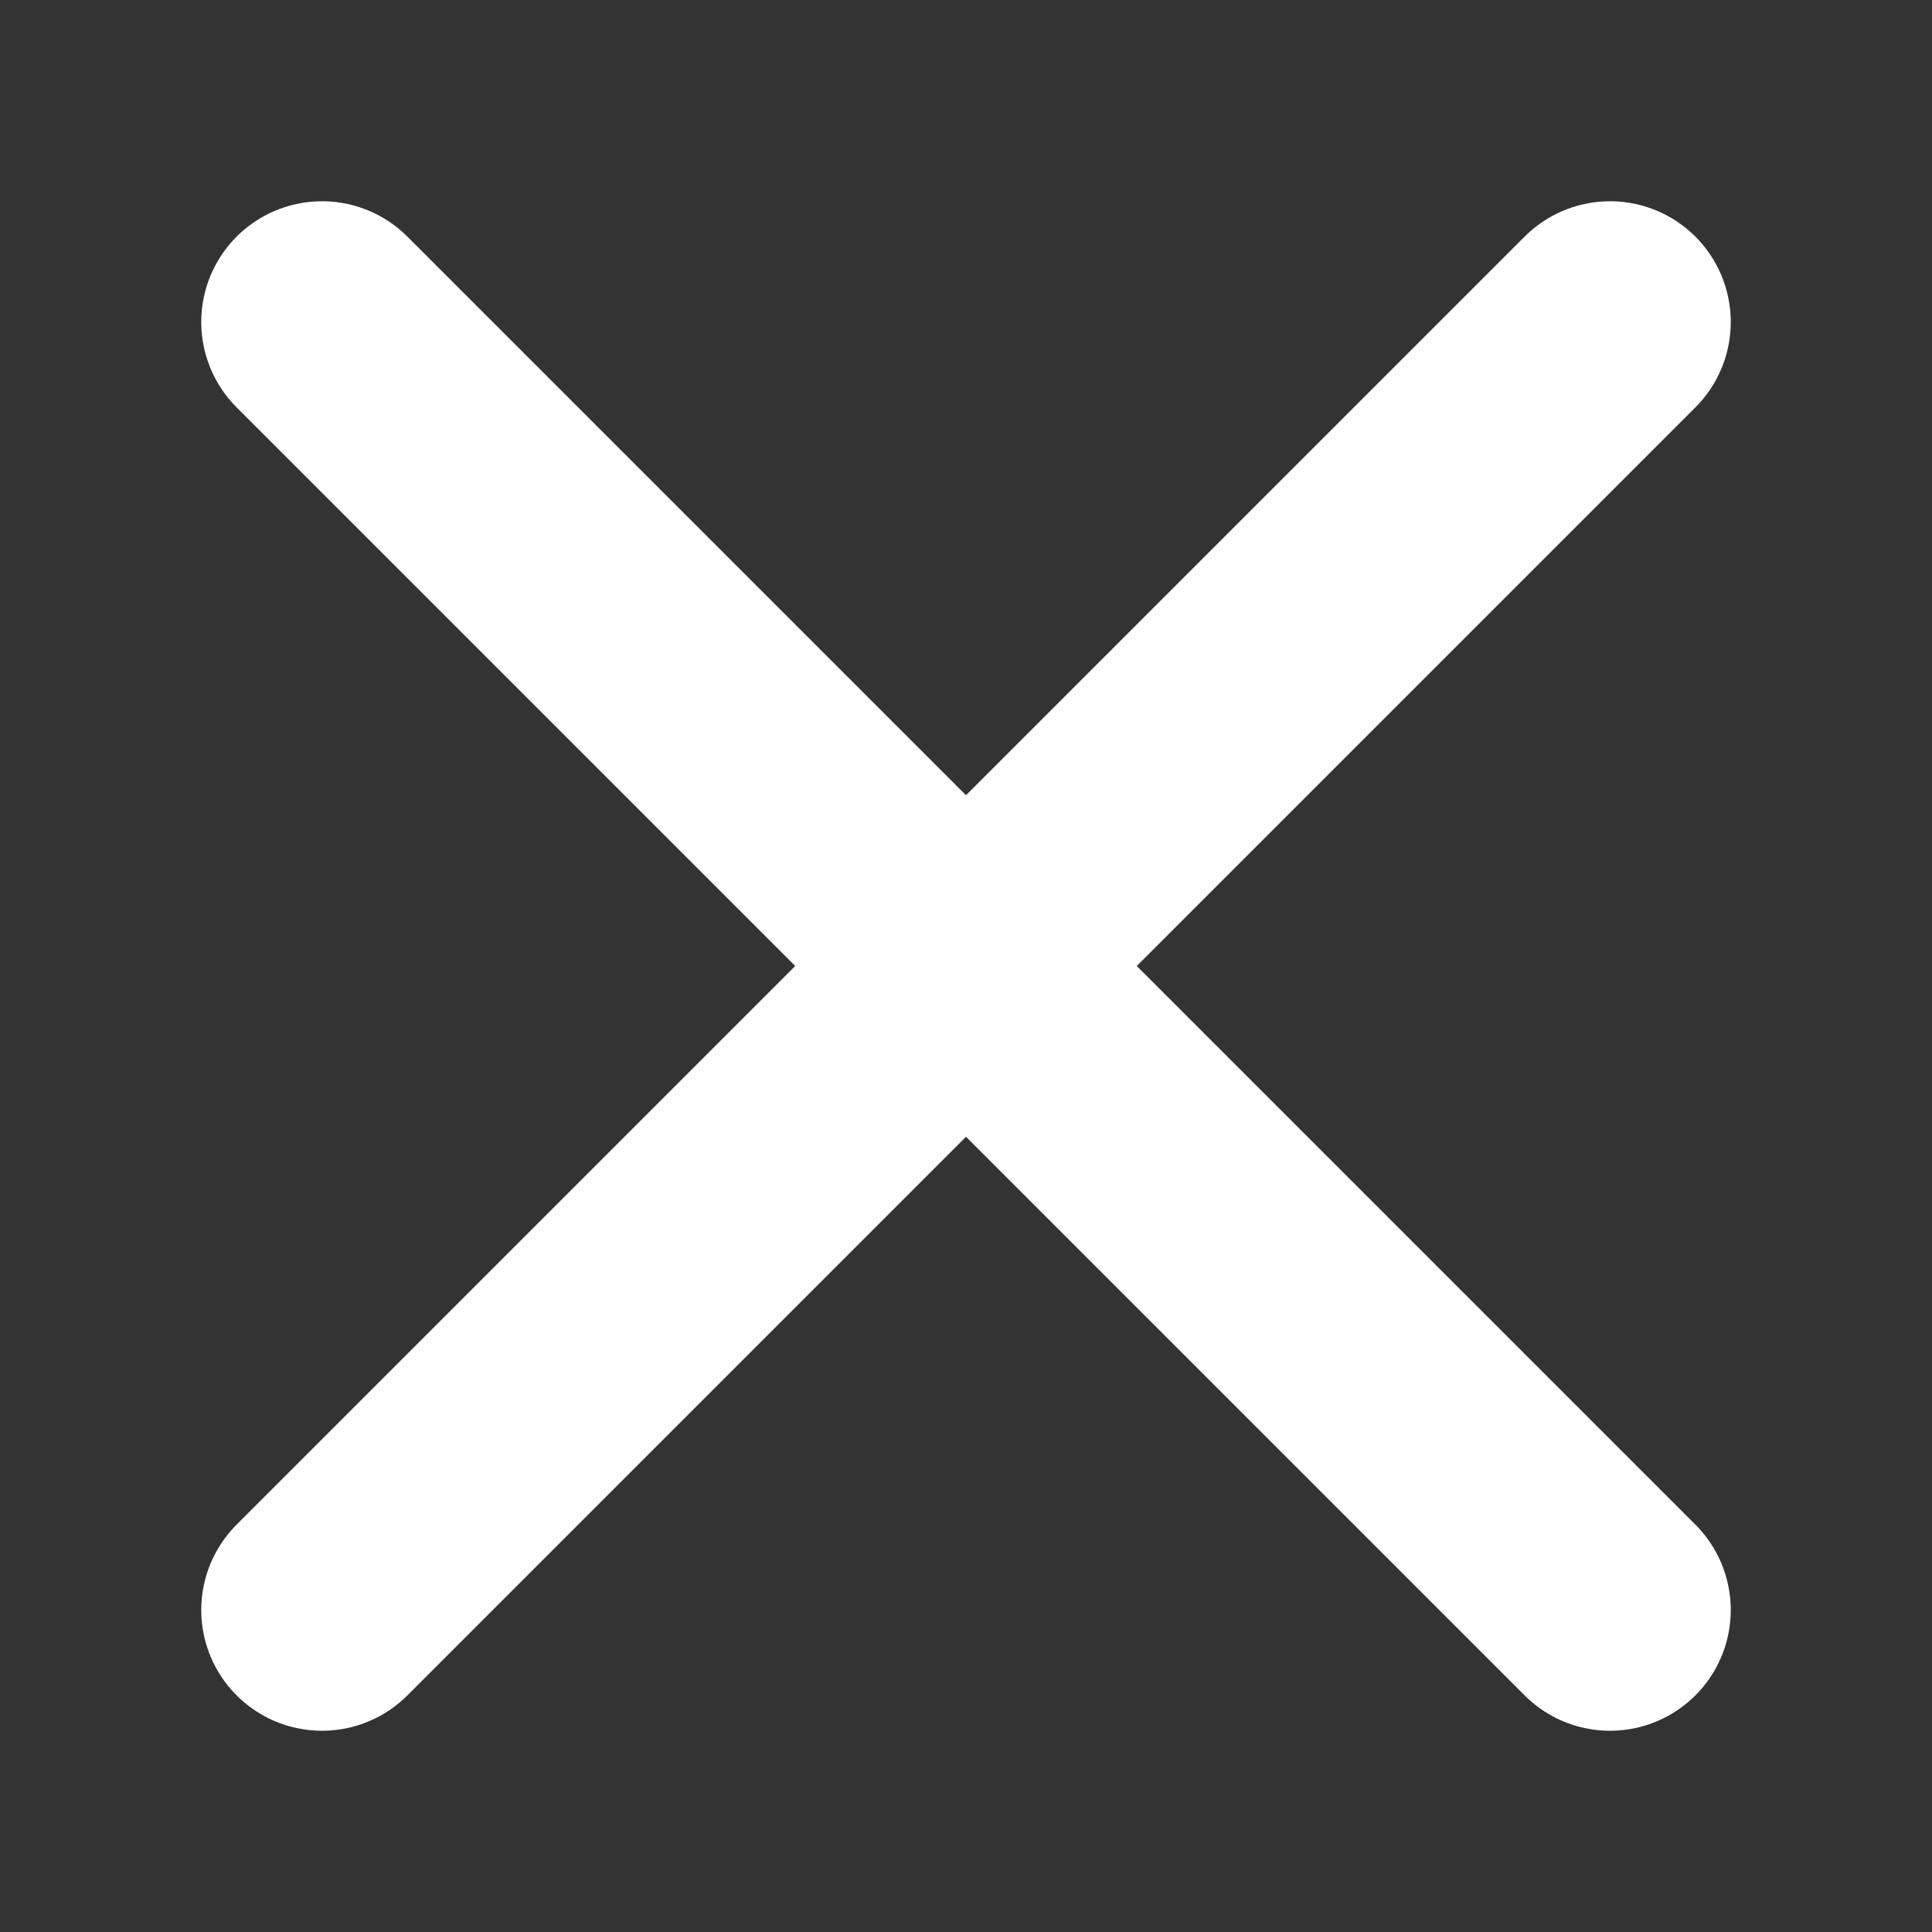 <svg width="24" height="24" viewBox="0 0 24 24" xmlns="http://www.w3.org/2000/svg"><rect x="0" y="0" width="24" height="24" fill="#333333" stroke="none"/><title>si_close</title><path d="M4 4l16 16m0-16L4 20" stroke="#FFF" stroke-width="3" fill="none" stroke-linecap="round"/></svg>